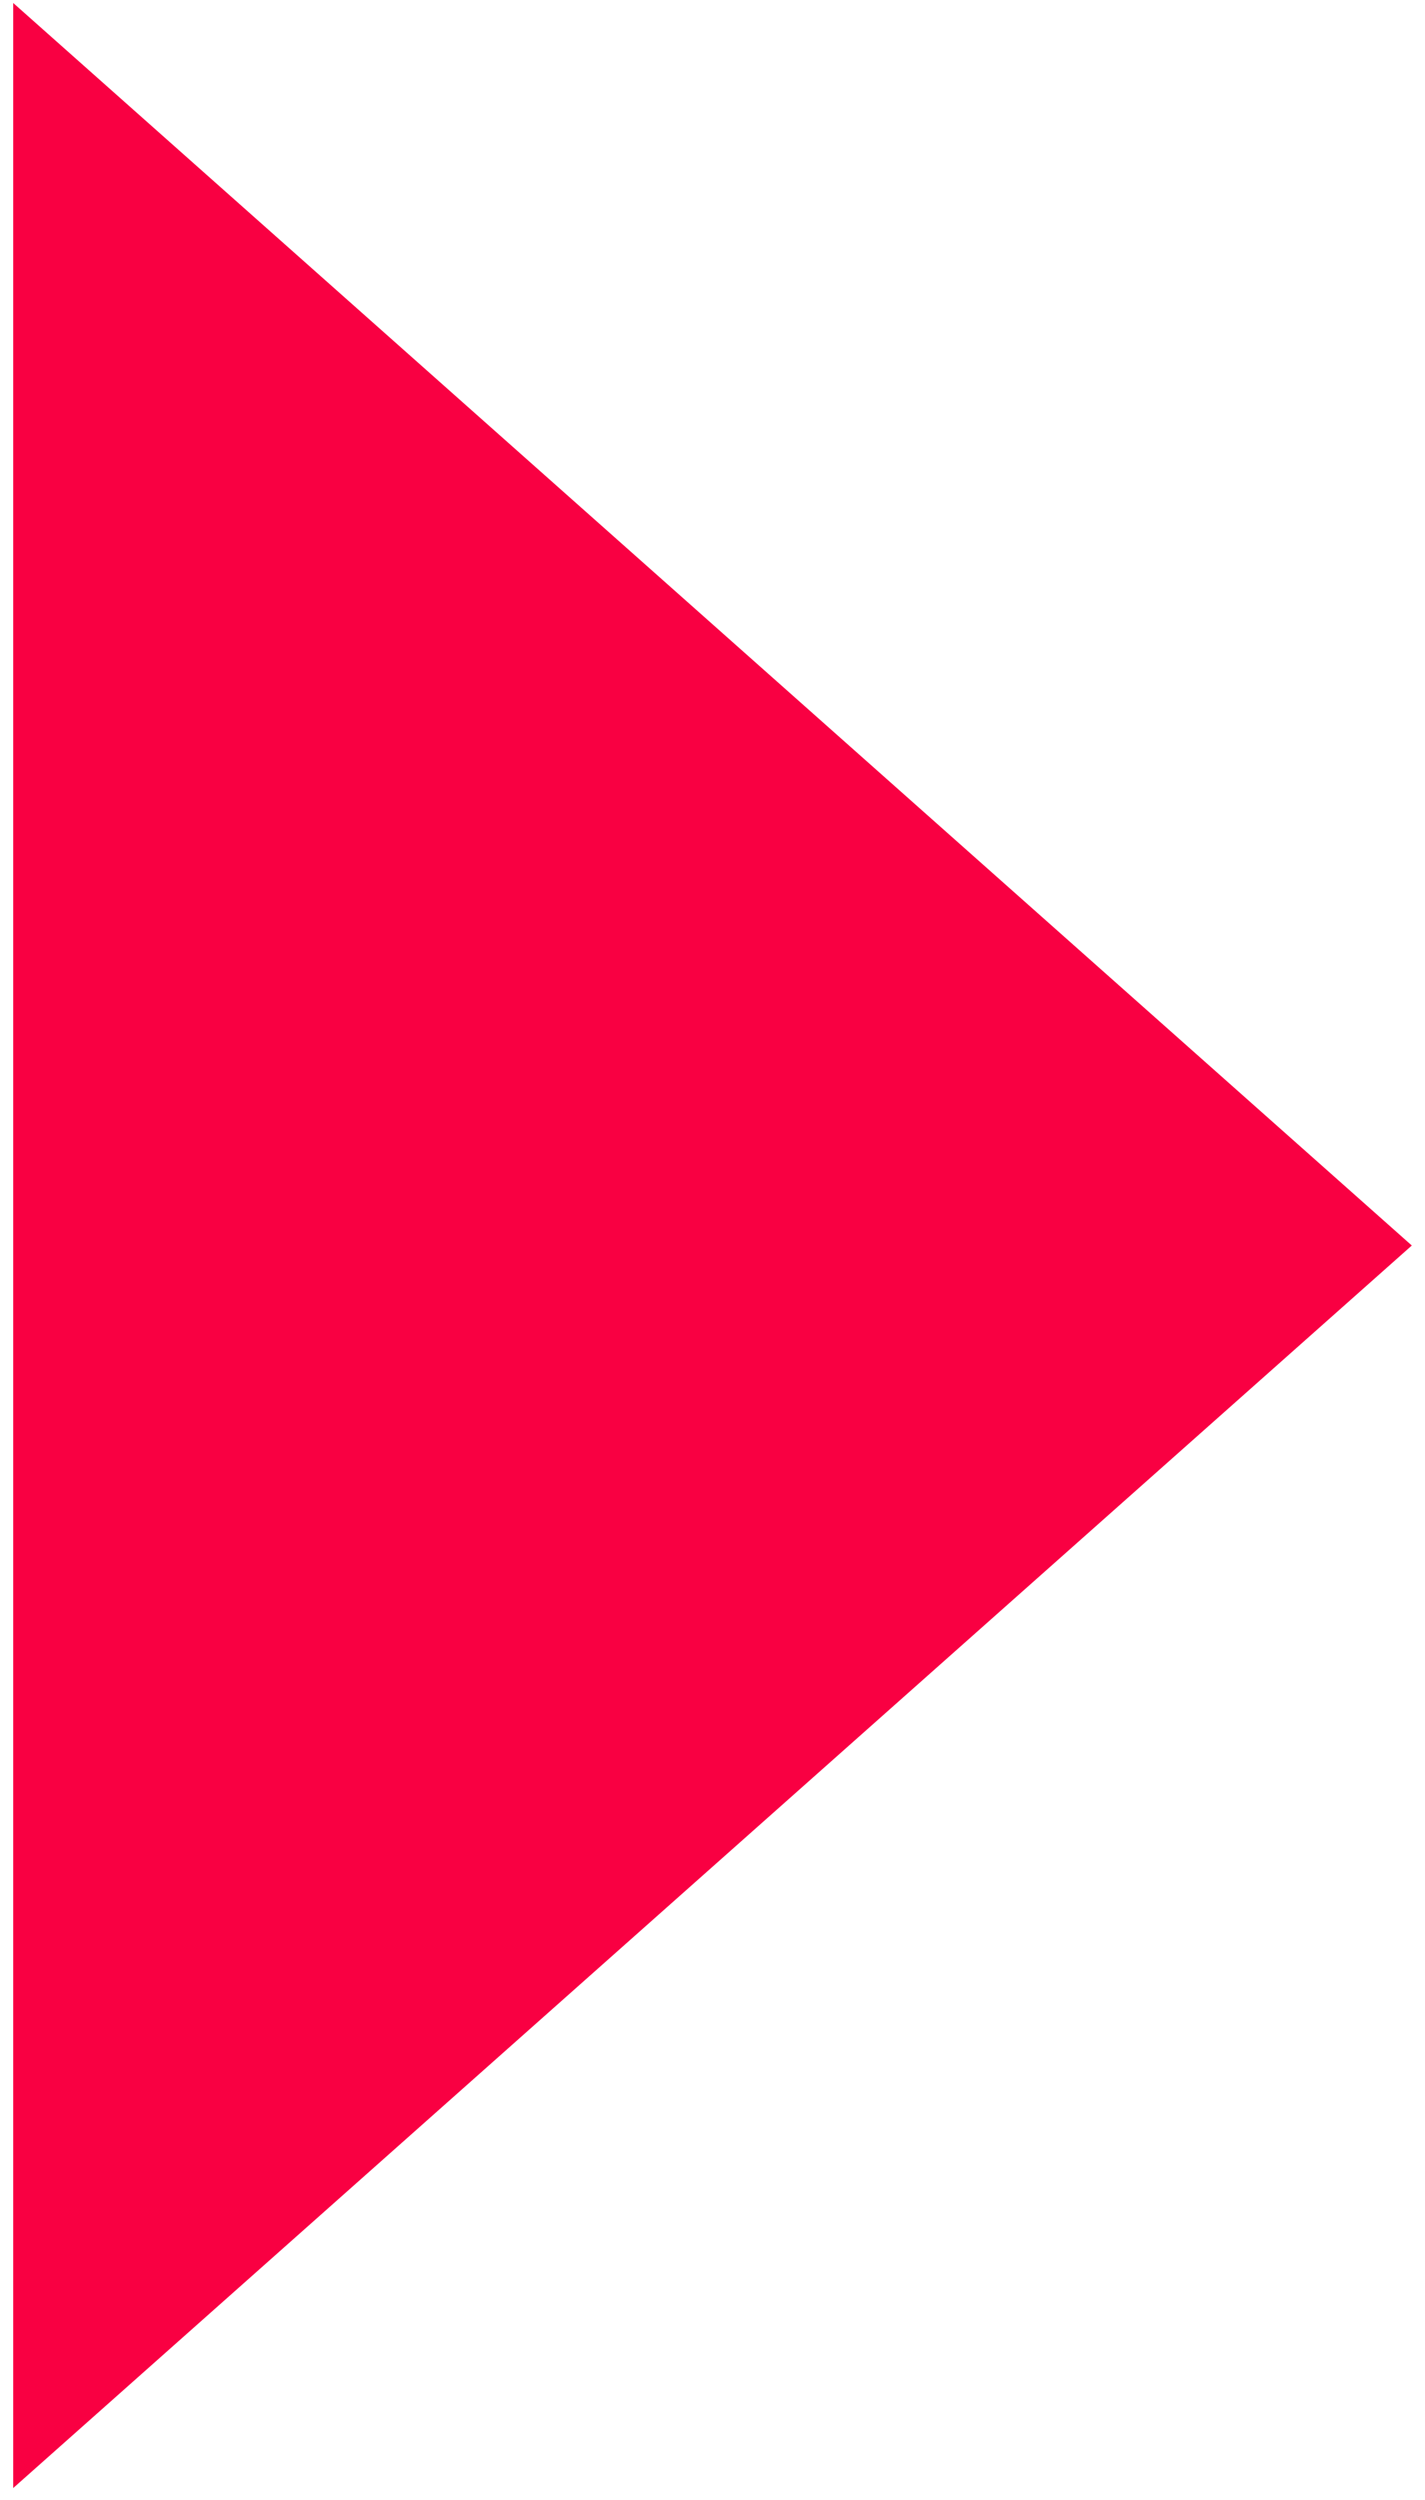 <?xml version="1.0" encoding="UTF-8"?> <svg xmlns="http://www.w3.org/2000/svg" width="81" height="142" viewBox="0 0 81 142" fill="none"><path d="M80.25 70.75L0.75 0.169L0.75 141.331L80.25 70.75Z" fill="#F90042"></path></svg> 